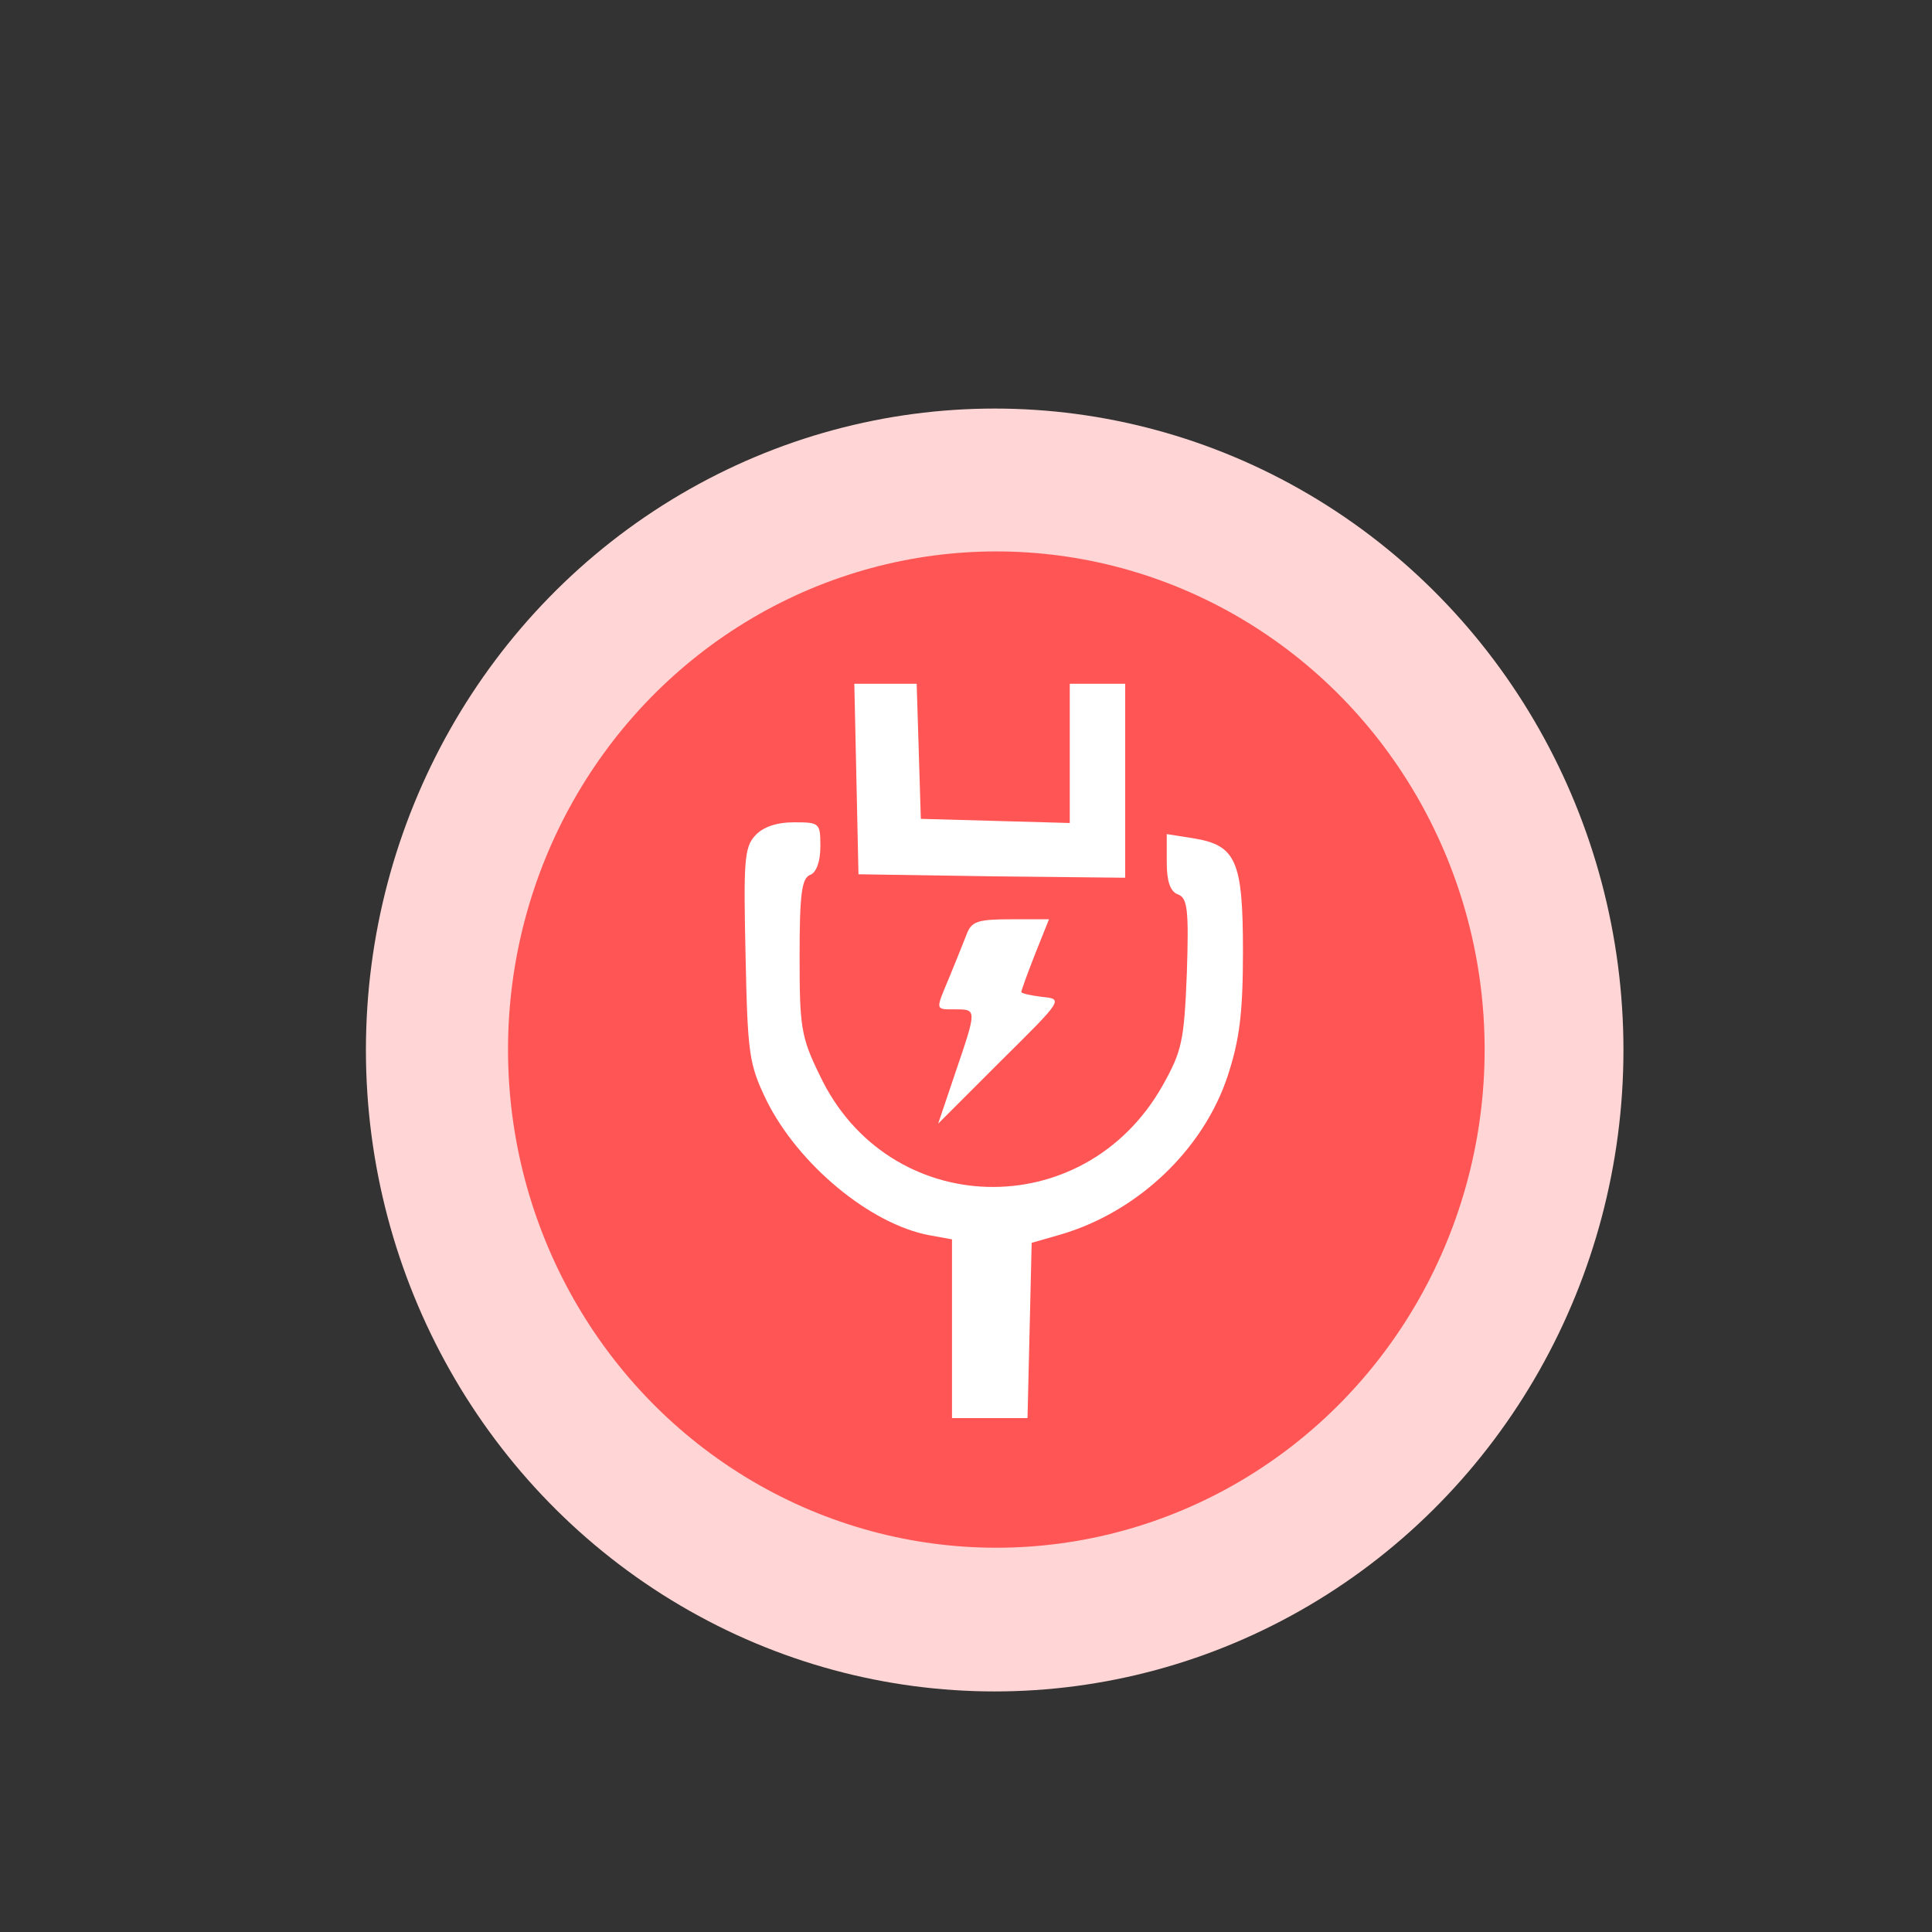 <?xml version="1.0" encoding="UTF-8" standalone="no"?>
<!-- Generator: Adobe Illustrator 23.1.1, SVG Export Plug-In . SVG Version: 6.00 Build 0)  -->

<svg
   version="1.1"
   id="Layer_1"
   x="0px"
   y="0px"
   viewBox="0 0 700 700"
   style="enable-background:new 0 0 700 700;"
   xml:space="preserve"
   sodipodi:docname="Episkevi-vysmatos-trofodosias-se-laptop.svg"
   inkscape:version="1.2.2 (732a01da63, 2022-12-09)"
   xmlns:inkscape="http://www.inkscape.org/namespaces/inkscape"
   xmlns:sodipodi="http://sodipodi.sourceforge.net/DTD/sodipodi-0.dtd"
   xmlns="http://www.w3.org/2000/svg"
   xmlns:svg="http://www.w3.org/2000/svg"><rect x="0" y="0" width="700" height="700" fill="#333333" stroke="none"/><defs
   id="defs1123"><linearGradient
     id="linearGradient62232"
     inkscape:swatch="solid"><stop
       style="stop-color:#ffffff;stop-opacity:1;"
       offset="0"
       id="stop62230" /></linearGradient><linearGradient
     id="linearGradient891"
     inkscape:swatch="solid"><stop
       style="stop-color:#000000;stop-opacity:1;"
       offset="0"
       id="stop889" /></linearGradient><linearGradient
     id="linearGradient885"
     inkscape:swatch="solid"><stop
       style="stop-color:#000000;stop-opacity:1;"
       offset="0"
       id="stop883" /></linearGradient><linearGradient
     id="linearGradient4410"
     inkscape:swatch="solid"><stop
       style="stop-color:#080300;stop-opacity:1;"
       offset="0"
       id="stop4408" /></linearGradient></defs><sodipodi:namedview
   id="namedview1121"
   pagecolor="#ffffff"
   bordercolor="#000000"
   borderopacity="0.25"
   inkscape:showpageshadow="2"
   inkscape:pageopacity="0.0"
   inkscape:pagecheckerboard="0"
   inkscape:deskcolor="#d1d1d1"
   showgrid="false"
   inkscape:zoom="1.4142136"
   inkscape:cx="312.18764"
   inkscape:cy="342.23968"
   inkscape:window-width="1920"
   inkscape:window-height="1017"
   inkscape:window-x="-8"
   inkscape:window-y="-8"
   inkscape:window-maximized="1"
   inkscape:current-layer="Layer_1"
   showguides="true" />
<style
   type="text/css"
   id="style1076">
	.st0{fill:#E9FCF5;}
	.st1{fill:#25E19D;}
</style>
<g
   id="g1118"
   transform="matrix(1.488,0,0,1.518,-302.958,-298.112)"
   inkscape:label="background">
	<circle
   class="st0"
   cx="445.8"
   cy="447"
   r="153.1"
   id="circle1078"
   style="fill:#ffd5d5" />
	<g
   id="g1090">
		
	</g>
	<circle
   class="st1"
   cx="446.2"
   cy="446.9"
   r="118.9"
   id="circle1092"
   style="fill:#ff5555" />
	
</g>
<path
   style="display:none;fill:#ffffff;stroke-width:1"
   d="m 369.16,491.01 c -7.519,-2.342 -17.962,-6.57 -23.208,-9.395 l -9.537,-5.136 12.285,-42.122 12.285,-42.122 12.454,6.549 c 10.046,5.282 18.711,10.791 40.944,10.791 15.16,0 30.427,-5.426 35.059,-6.872 9.583,-2.991 10.785,0.951 5.406,17.725 -1.659,5.173 -6.513,21.418 -10.786,36.101 l -7.77,26.696 -20.162,6.228 c -23.293,7.195 -28.342,7.362 -46.969,1.559 z m -62.895,-32.082 c -15.001,-6.944 -40.791,-7.621 -60.663,-1.591 -13.678,4.15 -14.623,4.093 -13.298,-0.799 0.785,-2.896 3.585,-12.846 6.222,-22.111 2.638,-9.264 7.311,-25.802 10.385,-36.751 l 5.59,-19.907 16.694,-5.472 c 23.937,-7.846 42.264,-7.321 60.039,1.717 8.164,4.152 14.703,8.762 14.531,10.245 -1.871,16.092 -22.593,80.995 -25.719,80.555 -0.842,-0.119 -7.044,-2.768 -13.782,-5.887 z m 85.753,-70.771 c -26.625,-9.058 -26.969,-9.664 -19.805,-34.92 3.34,-11.774 12.148,-44.774 12.148,-44.774 4.727,-2.684 0,0 0,0 0,-2.506 5.359,-16.32 7.657,-19.462 4.058,-5.549 1.099,3.668 14.729,10.075 21.895,10.292 35.055,11.218 59.822,4.209 12.057,-3.412 21.921,-5.232 21.921,-4.046 0,5.522 -22.327,78.953 -24.981,82.16 -2.791,3.372 -40.147,11.066 -49.126,10.835 -2.194,-0.056 -12.258,-0.64 -22.365,-4.078 z M 338.423,357.861 c -13.527,-7.406 -50.231,-8.253 -66.318,-1.531 -6.047,2.527 -11.382,4.594 -11.854,4.594 -0.897,0 7.729,-31.361 15.164,-55.127 2.371,-7.58 5.108,-17.44 6.081,-21.911 4.595,-21.099 73.785,-24.402 90.453,-4.318 3.228,3.89 3.121,7.392 -0.591,19.318 -2.494,8.012 -7.67,25.937 -11.504,39.833 -3.833,13.897 -7.811,25.209 -8.841,25.138 -1.029,-0.07 -6.695,-2.769 -12.591,-5.997 z"
   id="path66202"
   sodipodi:nodetypes="sscccssssscssssssscsssssssssssssscssssssssscs" /><g
   transform="matrix(0.251,0,0,-0.251,234.488,531.368)"
   fill="#000000"
   stroke="none"
   id="g67711"
   style="stroke-width:0.531;fill:#ffffff"><path
     d="m 302,993 3,-138 193,-3 192,-2 v 140 140 H 650 610 V 1030 929 l -107,3 -108,3 -3,98 -3,97 h -45 -45 z"
     id="path67705"
     style="stroke-width:0.531;fill:#ffffff" /><path
     d="m 156,911 c -16,-17 -17,-38 -14,-173 3,-143 5,-157 30,-209 46,-93 150,-179 235,-195 l 33,-6 V 199 70 h 55 54 l 3,126 3,127 42,12 c 112,33 206,123 241,229 17,52 22,90 22,180 0,131 -10,153 -72,163 l -38,6 v -41 c 0,-27 5,-42 16,-46 14,-5 16,-22 13,-114 -4,-98 -7,-112 -35,-162 -114,-202 -397,-193 -495,15 -27,55 -29,70 -29,171 0,90 3,113 15,118 9,3 15,19 15,41 0,34 -1,35 -38,35 -26,0 -45,-7 -56,-19 z"
     id="path67707"
     style="stroke-width:0.531;fill:#ffffff" /><path
     d="m 461,768 c -5,-13 -16,-40 -25,-62 -20,-48 -21,-46 9,-46 31,0 31,0 0,-91 l -25,-74 90,90 c 90,89 91,90 60,93 -16,2 -30,5 -30,7 0,2 9,27 20,55 l 20,50 h -55 c -48,0 -57,-3 -64,-22 z"
     id="path67709"
     style="stroke-width:0.531;fill:#ffffff" /></g></svg>
